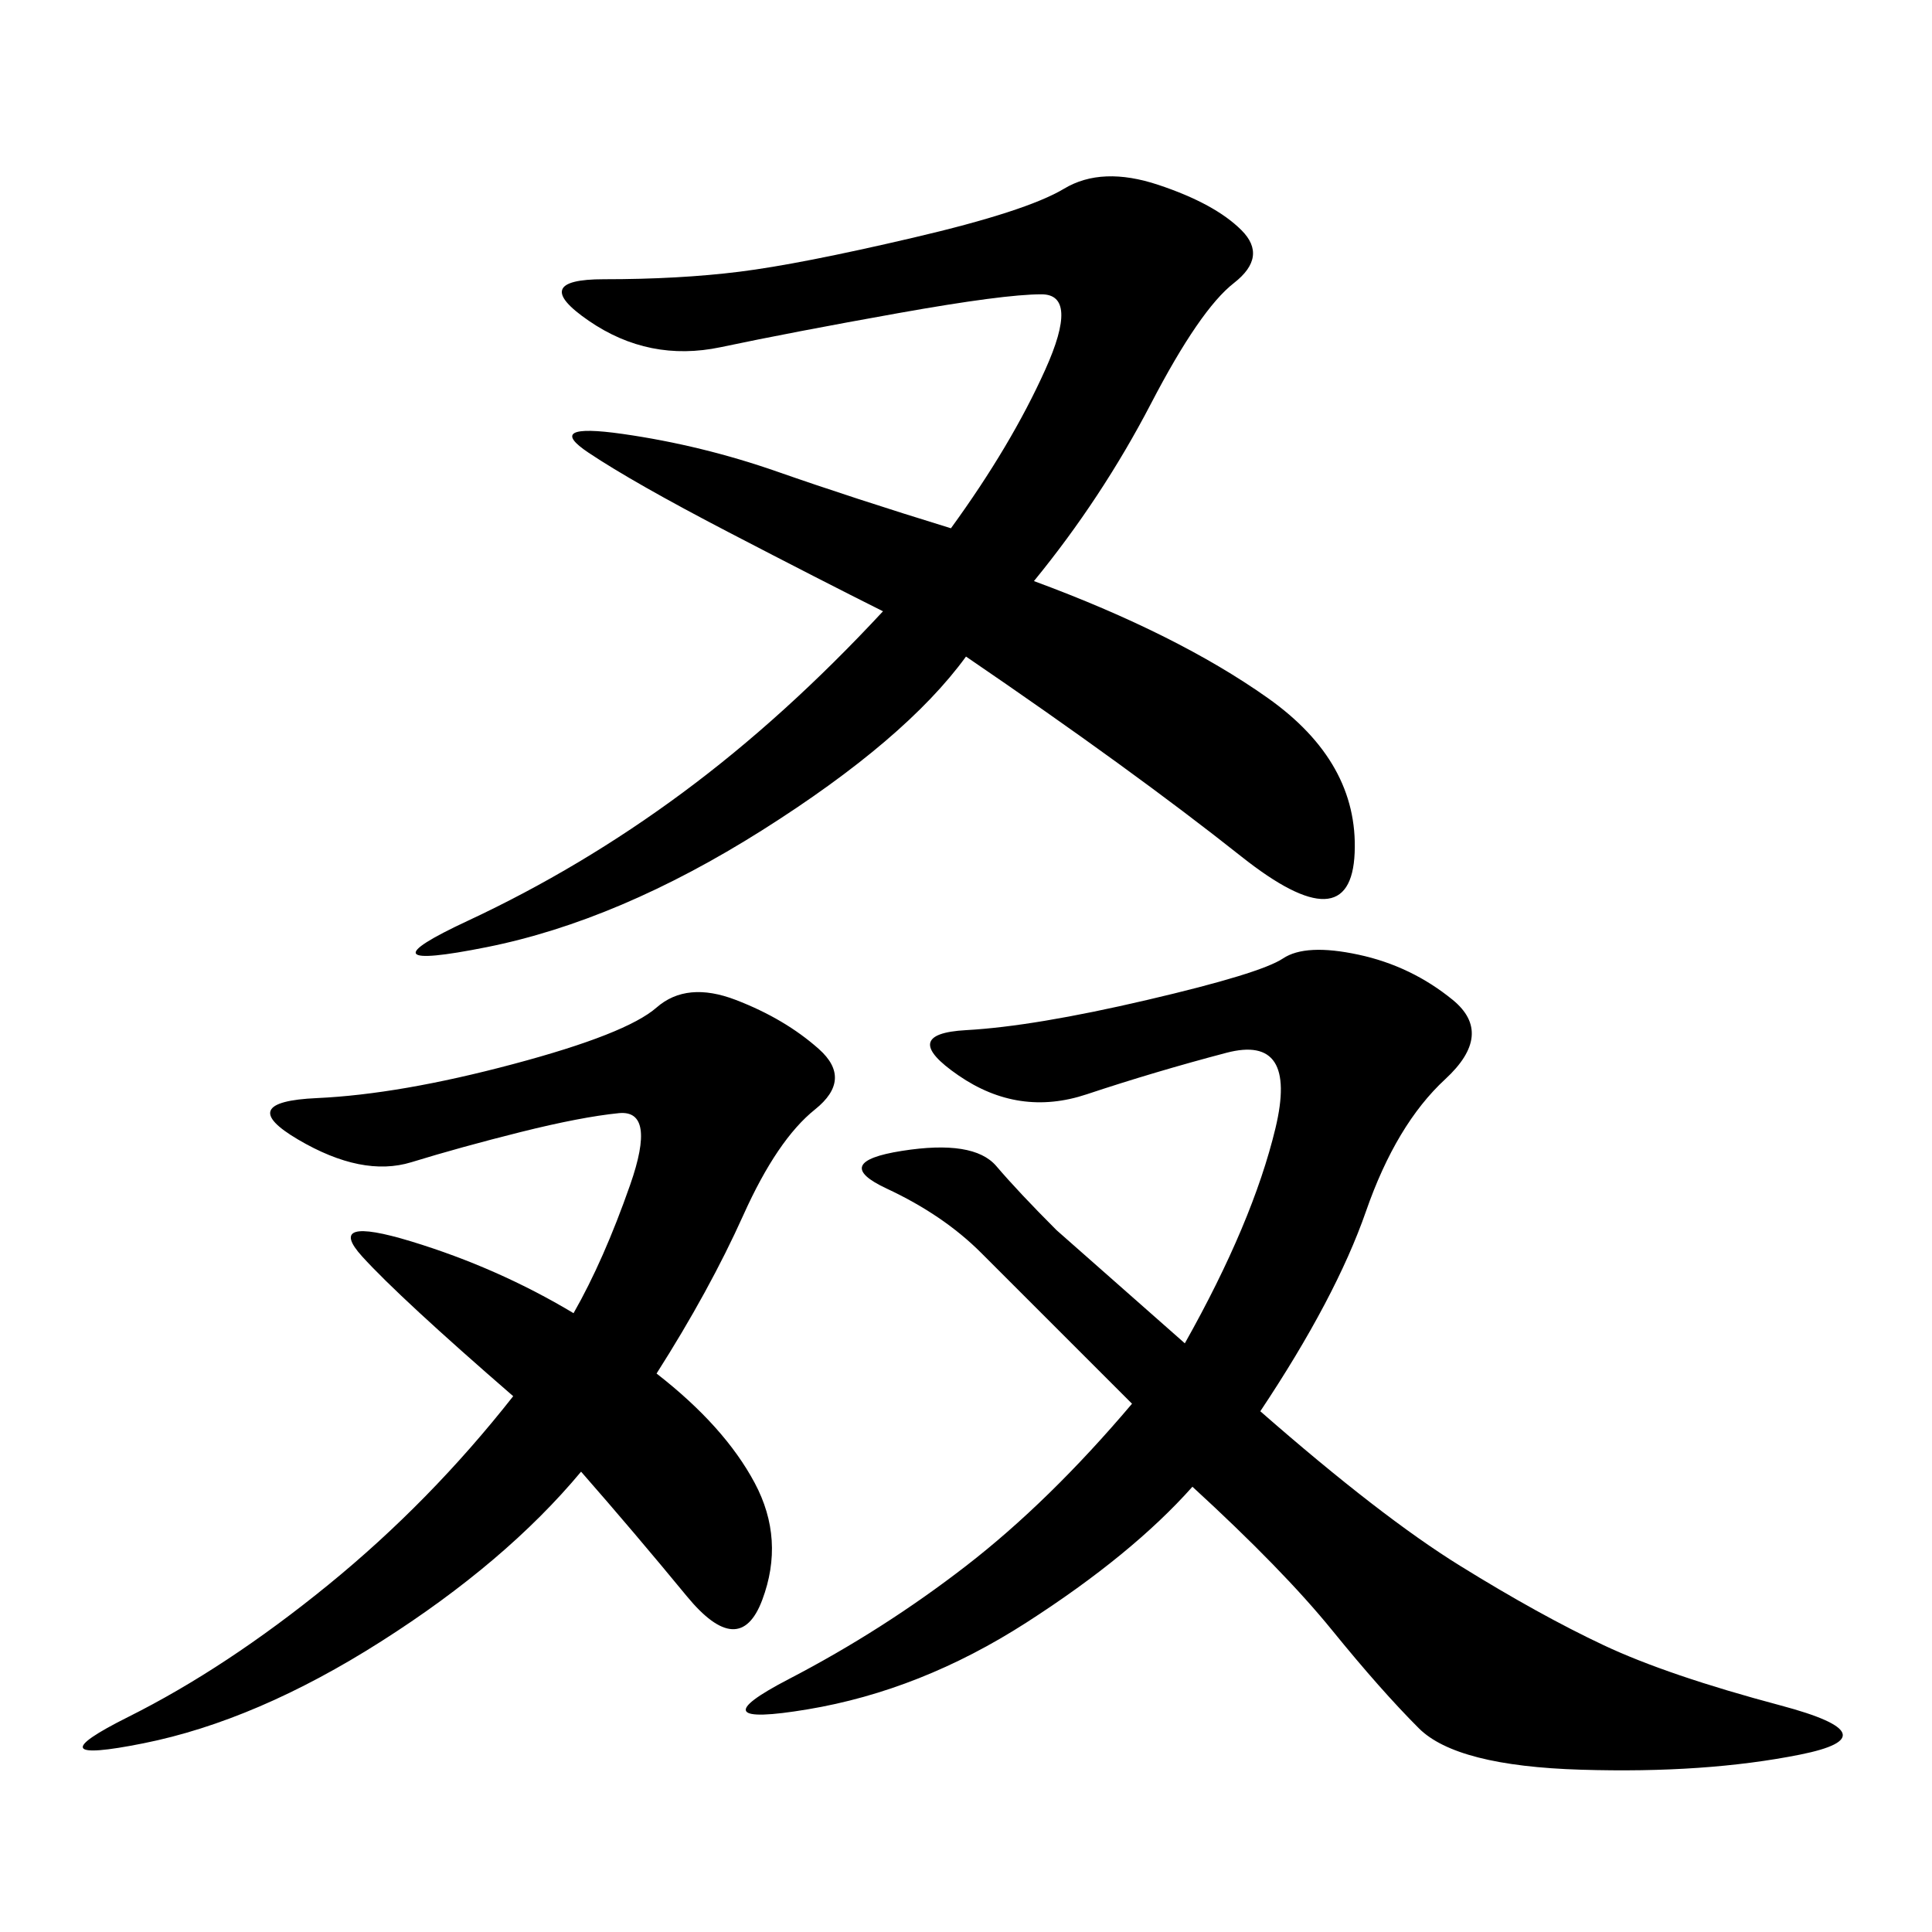 <svg xmlns="http://www.w3.org/2000/svg" xmlns:xlink="http://www.w3.org/1999/xlink" width="300" height="300"><path d="M195.70 219.14Q214.45 235.55 226.76 243.16Q239.06 250.78 249.02 255.47Q258.98 260.16 276.56 264.84Q294.14 269.53 279.49 272.46Q264.84 275.39 245.51 274.80Q226.17 274.22 220.31 268.36Q214.45 262.50 206.84 253.13Q199.22 243.75 185.16 230.86L185.16 230.86Q175.78 241.41 159.38 251.95Q142.97 262.50 125.39 265.43Q107.81 268.36 122.46 260.74Q137.11 253.13 150 243.16Q162.89 233.20 175.78 217.97L175.78 217.97L152.34 194.53Q146.48 188.67 137.70 184.57Q128.91 180.47 140.04 178.71Q151.17 176.95 154.69 181.05Q158.20 185.16 164.06 191.02L164.06 191.02L183.98 208.59Q194.53 189.84 198.05 175.20Q201.56 160.55 190.43 163.48Q179.30 166.41 168.75 169.92Q158.20 173.44 148.83 166.99Q139.45 160.55 150 159.96Q160.55 159.38 178.13 155.27Q195.70 151.17 199.22 148.83Q202.73 146.48 210.94 148.24Q219.14 150 225.59 155.27Q232.03 160.55 224.41 167.58Q216.80 174.61 212.11 188.09Q207.42 201.56 195.70 219.14L195.70 219.14ZM160.55 90.23Q182.81 98.44 196.88 108.40Q210.94 118.36 210.35 132.42Q209.77 146.48 192.77 133.01Q175.78 119.53 150 101.95L150 101.95Q140.63 114.84 118.36 128.91Q96.09 142.97 75.59 147.07Q55.08 151.17 72.66 142.97Q90.23 134.77 106.05 123.05Q121.88 111.33 137.11 94.92L137.11 94.92Q127.73 90.23 113.09 82.62Q98.44 75 91.41 70.31Q84.38 65.63 96.68 67.38Q108.98 69.14 120.70 73.24Q132.42 77.34 147.66 82.03L147.66 82.03Q157.03 69.14 162.30 57.42Q167.58 45.70 161.72 45.70L161.72 45.70Q155.86 45.70 139.45 48.63Q123.05 51.56 111.91 53.91Q100.78 56.25 91.41 49.80Q82.03 43.36 93.75 43.36L93.75 43.36Q105.47 43.36 114.84 42.19Q124.22 41.02 141.80 36.91Q159.38 32.81 165.23 29.30Q171.09 25.78 179.88 28.71Q188.67 31.64 192.77 35.74Q196.88 39.84 191.60 43.95Q186.33 48.05 178.71 62.70Q171.09 77.34 160.55 90.23L160.55 90.23ZM101.95 213.28Q112.50 221.48 117.19 230.27Q121.88 239.06 118.36 248.44Q114.84 257.81 106.64 247.85Q98.44 237.89 90.23 228.52L90.23 228.52Q78.52 242.58 59.18 254.88Q39.84 267.19 22.27 270.70Q4.69 274.22 19.92 266.60Q35.16 258.98 50.98 246.09Q66.80 233.20 79.69 216.80L79.69 216.80Q62.11 201.56 56.25 195.12Q50.39 188.67 63.87 192.77Q77.34 196.88 89.06 203.91L89.06 203.91Q93.75 195.70 97.85 183.98Q101.95 172.27 96.09 172.85Q90.23 173.44 80.86 175.78Q71.48 178.13 63.87 180.47Q56.25 182.81 46.29 176.95Q36.33 171.09 49.22 170.51Q62.11 169.92 79.69 165.23Q97.27 160.55 101.95 156.45Q106.64 152.34 114.26 155.27Q121.88 158.20 127.15 162.89Q132.42 167.58 126.56 172.27Q120.70 176.95 115.43 188.67Q110.16 200.39 101.95 213.28L101.95 213.28Z"/></svg>
